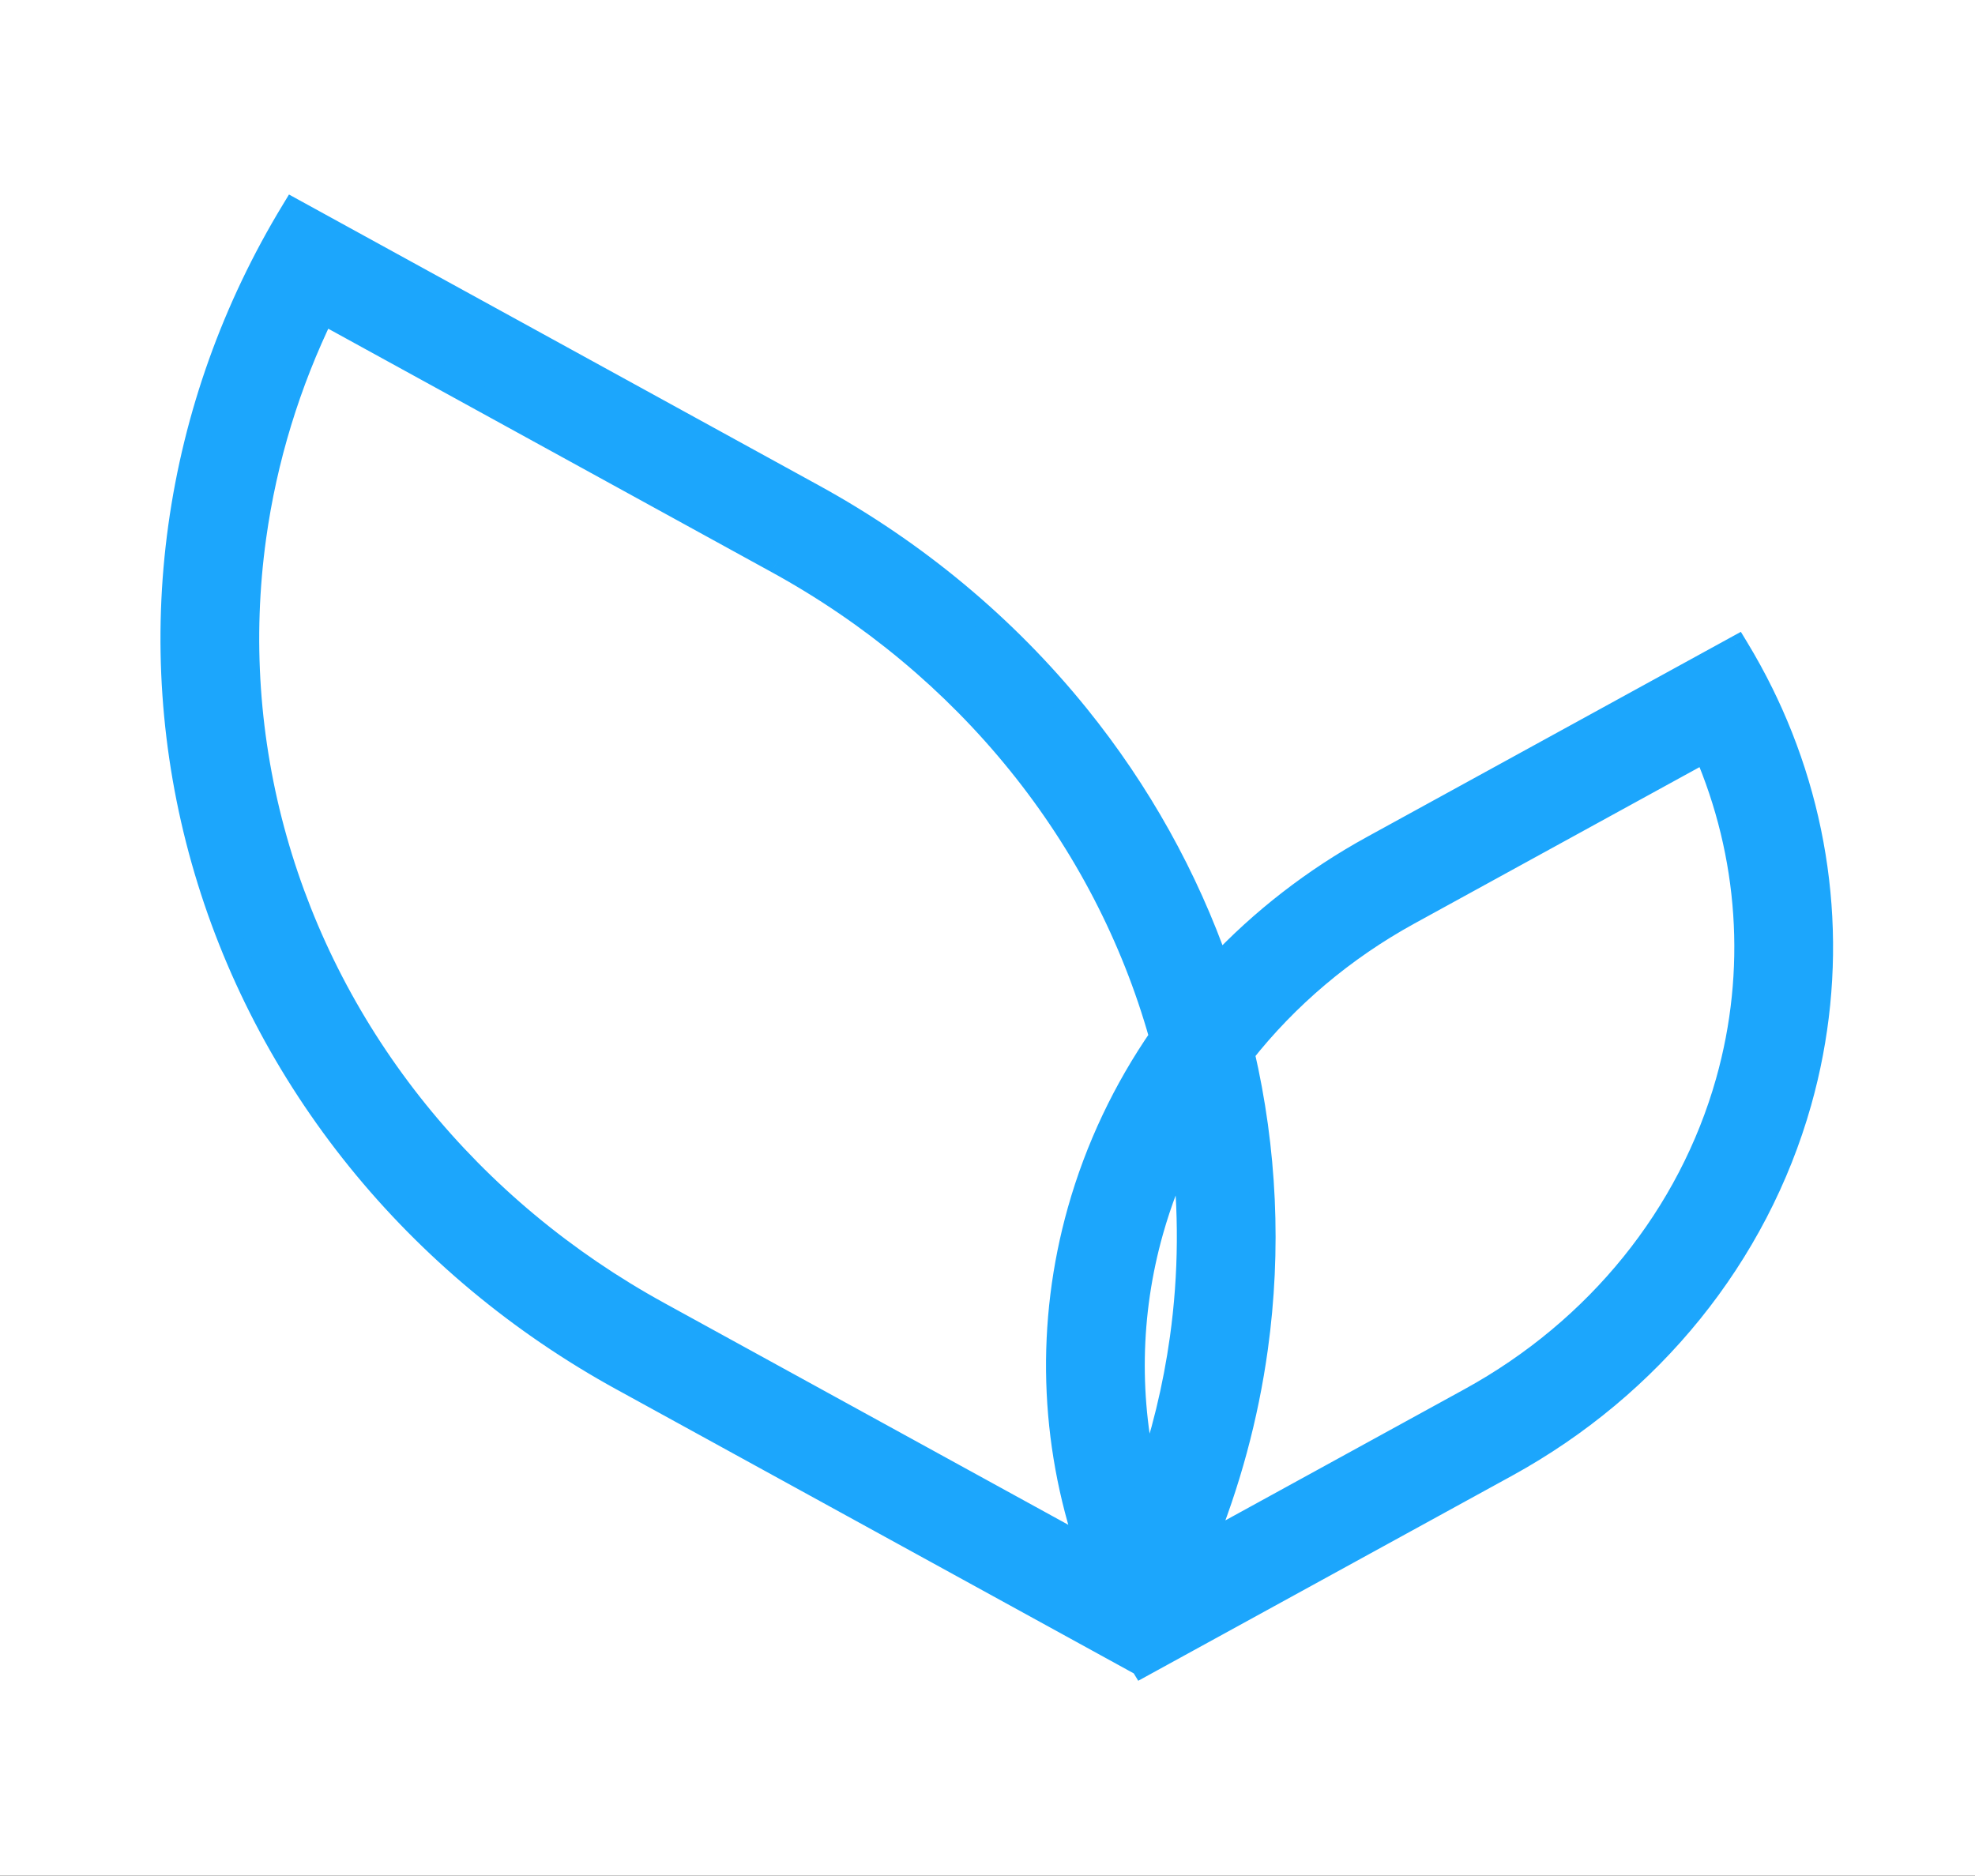 <svg width="80" height="76" viewBox="0 0 80 76" fill="none" xmlns="http://www.w3.org/2000/svg">
<rect x="0" y="0" width="80" height="76" fill="#333333" stroke="none"/>
<rect width="80" height="75.991" fill="white"/>
<path fill-rule="evenodd" clip-rule="evenodd" d="M31.493 22.737L31.494 22.738C35.306 24.828 38.636 27.605 41.3 30.903C43.965 34.2 45.912 37.956 47.04 41.952C47.046 41.973 47.052 41.995 47.058 42.017C45.577 44.157 44.45 46.526 43.739 49.047C42.453 53.607 42.607 58.387 44.121 62.809L26.677 53.23L26.675 53.23C22.864 51.14 19.534 48.363 16.869 45.065C14.205 41.768 12.257 38.012 11.13 34.016C10.003 30.02 9.716 25.856 10.284 21.758C10.722 18.595 11.663 15.516 13.074 12.624L31.493 22.737ZM46.281 67.417L25.233 55.86C21.086 53.586 17.451 50.559 14.536 46.951C11.62 43.342 9.482 39.224 8.243 34.831C7.003 30.437 6.687 25.855 7.312 21.346C7.937 16.836 9.491 12.488 11.885 8.549L32.937 20.108C37.084 22.381 40.719 25.409 43.634 29.017C46.119 32.094 48.04 35.541 49.321 39.214C51.115 37.298 53.235 35.648 55.617 34.341L70.337 26.266C70.704 26.871 71.043 27.488 71.352 28.116C71.483 28.383 71.609 28.652 71.73 28.923C73.936 33.868 74.361 39.4 72.882 44.642C71.132 50.846 66.86 56.136 61.005 59.348L46.285 67.423C46.284 67.421 46.282 67.419 46.281 67.417ZM50.316 42.653C52.111 40.376 54.394 38.434 57.06 36.971L57.06 36.971L69.09 30.372C70.927 34.627 71.257 39.351 69.995 43.828C68.472 49.226 64.74 53.877 59.562 56.718L48.676 62.689C49.74 60.099 50.474 57.391 50.858 54.622C51.411 50.629 51.226 46.579 50.316 42.653ZM47.942 46.422C48.262 49.005 48.245 51.621 47.886 54.21C47.608 56.218 47.127 58.192 46.452 60.106C45.628 56.756 45.674 53.238 46.627 49.861C46.961 48.675 47.403 47.525 47.942 46.422Z" fill="#1CA6FC"/>
<path d="M31.494 22.738L31.254 23.177L31.254 23.177L31.494 22.738ZM31.493 22.737L31.252 23.176L31.253 23.176L31.493 22.737ZM41.3 30.903L40.911 31.217L41.3 30.903ZM47.04 41.952L47.521 41.816L47.521 41.816L47.04 41.952ZM47.058 42.017L47.469 42.301L47.602 42.108L47.539 41.882L47.058 42.017ZM43.739 49.047L44.221 49.182L43.739 49.047ZM44.121 62.809L43.881 63.247L45.013 63.869L44.594 62.647L44.121 62.809ZM26.677 53.23L26.917 52.792L26.917 52.792L26.677 53.23ZM26.675 53.23L26.916 52.791L26.916 52.791L26.675 53.23ZM16.869 45.065L16.48 45.38L16.869 45.065ZM11.13 34.016L10.649 34.152L11.13 34.016ZM10.284 21.758L9.788 21.689L10.284 21.758ZM13.074 12.624L13.314 12.186L12.854 11.933L12.624 12.405L13.074 12.624ZM25.233 55.86L25.473 55.422L25.473 55.422L25.233 55.86ZM46.281 67.417L46.709 67.158L46.639 67.043L46.522 66.979L46.281 67.417ZM14.536 46.951L14.147 47.265H14.147L14.536 46.951ZM8.243 34.831L7.761 34.966L8.243 34.831ZM7.312 21.346L7.807 21.414L7.312 21.346ZM11.885 8.549L12.126 8.111L11.706 7.88L11.458 8.289L11.885 8.549ZM32.937 20.108L32.696 20.546L32.696 20.546L32.937 20.108ZM43.634 29.017L43.245 29.331L43.634 29.017ZM49.321 39.214L48.849 39.378L49.121 40.159L49.686 39.556L49.321 39.214ZM55.617 34.341L55.376 33.903L55.376 33.903L55.617 34.341ZM70.337 26.266L70.764 26.006L70.516 25.597L70.096 25.827L70.337 26.266ZM71.352 28.116L70.903 28.337L70.903 28.337L71.352 28.116ZM71.73 28.923L72.187 28.719L71.73 28.923ZM72.882 44.642L72.401 44.507L72.882 44.642ZM61.005 59.348L61.245 59.786L61.245 59.786L61.005 59.348ZM46.285 67.423L45.858 67.683L46.106 68.091L46.525 67.861L46.285 67.423ZM57.06 36.971L56.822 36.532L56.819 36.533L57.06 36.971ZM50.316 42.653L49.923 42.343L49.775 42.532L49.829 42.766L50.316 42.653ZM57.06 36.971L57.298 37.411L57.3 37.41L57.06 36.971ZM69.09 30.372L69.549 30.173L69.331 29.669L68.849 29.933L69.09 30.372ZM69.995 43.828L70.476 43.964L69.995 43.828ZM59.562 56.718L59.802 57.156L59.802 57.156L59.562 56.718ZM48.676 62.689L48.214 62.499L47.676 63.808L48.917 63.128L48.676 62.689ZM50.858 54.622L51.353 54.691L50.858 54.622ZM47.886 54.21L48.381 54.279L47.886 54.21ZM47.942 46.422L48.438 46.361L48.232 44.694L47.493 46.203L47.942 46.422ZM46.452 60.106L45.966 60.226L46.366 61.853L46.923 60.273L46.452 60.106ZM46.627 49.861L46.145 49.725L46.627 49.861ZM31.735 22.3L31.733 22.299L31.253 23.176L31.254 23.177L31.735 22.3ZM41.689 30.588C38.983 27.239 35.602 24.42 31.735 22.3L31.254 23.177C35.009 25.236 38.288 27.97 40.911 31.217L41.689 30.588ZM47.521 41.816C46.375 37.754 44.395 33.938 41.689 30.588L40.911 31.217C43.534 34.463 45.45 38.158 46.558 42.088L47.521 41.816ZM47.539 41.882C47.533 41.86 47.527 41.838 47.521 41.816L46.558 42.088C46.564 42.109 46.57 42.13 46.576 42.151L47.539 41.882ZM46.647 41.732C45.136 43.917 43.984 46.336 43.258 48.911L44.221 49.182C44.916 46.716 46.019 44.397 47.469 42.301L46.647 41.732ZM43.258 48.911C41.944 53.57 42.101 58.454 43.648 62.971L44.594 62.647C43.113 58.32 42.962 53.644 44.221 49.182L43.258 48.911ZM26.436 53.669L43.881 63.247L44.362 62.37L26.917 52.792L26.436 53.669ZM26.435 53.668L26.436 53.669L26.917 52.792L26.916 52.791L26.435 53.668ZM16.48 45.38C19.187 48.729 22.568 51.548 26.435 53.668L26.916 52.791C23.16 50.732 19.881 47.998 17.258 44.751L16.48 45.38ZM10.649 34.152C11.795 38.214 13.774 42.03 16.48 45.38L17.258 44.751C14.636 41.505 12.72 37.81 11.611 33.88L10.649 34.152ZM9.788 21.689C9.211 25.855 9.503 30.09 10.649 34.152L11.611 33.88C10.502 29.951 10.22 25.856 10.779 21.826L9.788 21.689ZM12.624 12.405C11.191 15.344 10.234 18.474 9.788 21.689L10.779 21.826C11.21 18.717 12.135 15.688 13.523 12.843L12.624 12.405ZM31.733 22.299L13.314 12.186L12.833 13.062L31.252 23.176L31.733 22.299ZM24.992 56.298L46.041 67.856L46.522 66.979L25.473 55.422L24.992 56.298ZM14.147 47.265C17.104 50.925 20.789 53.994 24.992 56.299L25.473 55.422C21.382 53.179 17.798 50.193 14.925 46.636L14.147 47.265ZM7.761 34.966C9.02 39.426 11.19 43.605 14.147 47.265L14.925 46.636C12.051 43.08 9.945 39.022 8.724 34.695L7.761 34.966ZM6.817 21.277C6.182 25.855 6.503 30.507 7.761 34.966L8.724 34.695C7.503 30.368 7.192 25.855 7.807 21.414L6.817 21.277ZM11.458 8.289C9.029 12.286 7.451 16.699 6.817 21.277L7.807 21.414C8.423 16.973 9.953 12.69 12.312 8.809L11.458 8.289ZM33.177 19.669L12.126 8.111L11.645 8.987L32.696 20.546L33.177 19.669ZM44.023 28.703C41.066 25.043 37.38 21.974 33.177 19.669L32.696 20.546C36.787 22.789 40.371 25.775 43.245 29.331L44.023 28.703ZM49.793 39.049C48.493 35.322 46.544 31.824 44.023 28.703L43.245 29.331C45.695 32.364 47.587 35.761 48.849 39.378L49.793 39.049ZM55.376 33.903C52.949 35.234 50.787 36.917 48.956 38.872L49.686 39.556C51.444 37.679 53.522 36.061 55.857 34.779L55.376 33.903ZM70.096 25.827L55.376 33.903L55.857 34.779L70.577 26.704L70.096 25.827ZM71.8 27.895C71.485 27.254 71.139 26.624 70.764 26.006L69.909 26.525C70.269 27.118 70.6 27.722 70.903 28.337L71.8 27.895ZM72.187 28.719C72.063 28.443 71.934 28.168 71.8 27.895L70.903 28.337C71.032 28.598 71.155 28.862 71.273 29.127L72.187 28.719ZM73.363 44.778C74.874 39.422 74.44 33.77 72.187 28.719L71.273 29.127C73.432 33.966 73.847 39.378 72.401 44.507L73.363 44.778ZM61.245 59.786C67.213 56.512 71.575 51.116 73.363 44.778L72.401 44.507C70.689 50.576 66.506 55.759 60.764 58.909L61.245 59.786ZM46.525 67.861L61.245 59.786L60.764 58.909L46.044 66.985L46.525 67.861ZM45.854 67.676C45.855 67.679 45.857 67.681 45.858 67.683L46.712 67.163C46.711 67.161 46.71 67.16 46.709 67.158L45.854 67.676ZM56.819 36.533C54.095 38.027 51.761 40.013 49.923 42.343L50.709 42.962C52.462 40.739 54.693 38.84 57.3 37.41L56.819 36.533ZM56.822 36.532L56.822 36.532L57.298 37.411L57.298 37.411L56.822 36.532ZM68.849 29.933L56.819 36.533L57.3 37.41L69.33 30.81L68.849 29.933ZM70.476 43.964C71.77 39.375 71.431 34.533 69.549 30.173L68.631 30.57C70.423 34.721 70.745 39.327 69.513 43.692L70.476 43.964ZM59.802 57.156C65.093 54.253 68.915 49.496 70.476 43.964L69.513 43.692C68.028 48.956 64.386 53.5 59.321 56.279L59.802 57.156ZM48.917 63.128L59.802 57.156L59.321 56.279L48.436 62.251L48.917 63.128ZM49.139 62.879C50.218 60.251 50.963 57.502 51.353 54.691L50.362 54.554C49.984 57.281 49.261 59.948 48.214 62.499L49.139 62.879ZM51.353 54.691C51.915 50.637 51.727 46.525 50.803 42.54L49.829 42.766C50.726 46.632 50.907 50.621 50.362 54.554L51.353 54.691ZM48.381 54.279C48.746 51.647 48.764 48.987 48.438 46.361L47.446 46.484C47.761 49.024 47.744 51.596 47.391 54.142L48.381 54.279ZM46.923 60.273C47.609 58.327 48.098 56.32 48.381 54.279L47.391 54.142C47.117 56.116 46.644 58.057 45.98 59.94L46.923 60.273ZM46.145 49.725C45.169 53.186 45.122 56.791 45.966 60.226L46.937 59.987C46.134 56.72 46.179 53.29 47.108 49.997L46.145 49.725ZM47.493 46.203C46.94 47.332 46.488 48.51 46.145 49.725L47.108 49.997C47.434 48.84 47.865 47.718 48.391 46.642L47.493 46.203Z" fill="#1CA6FC"/>
</svg>

